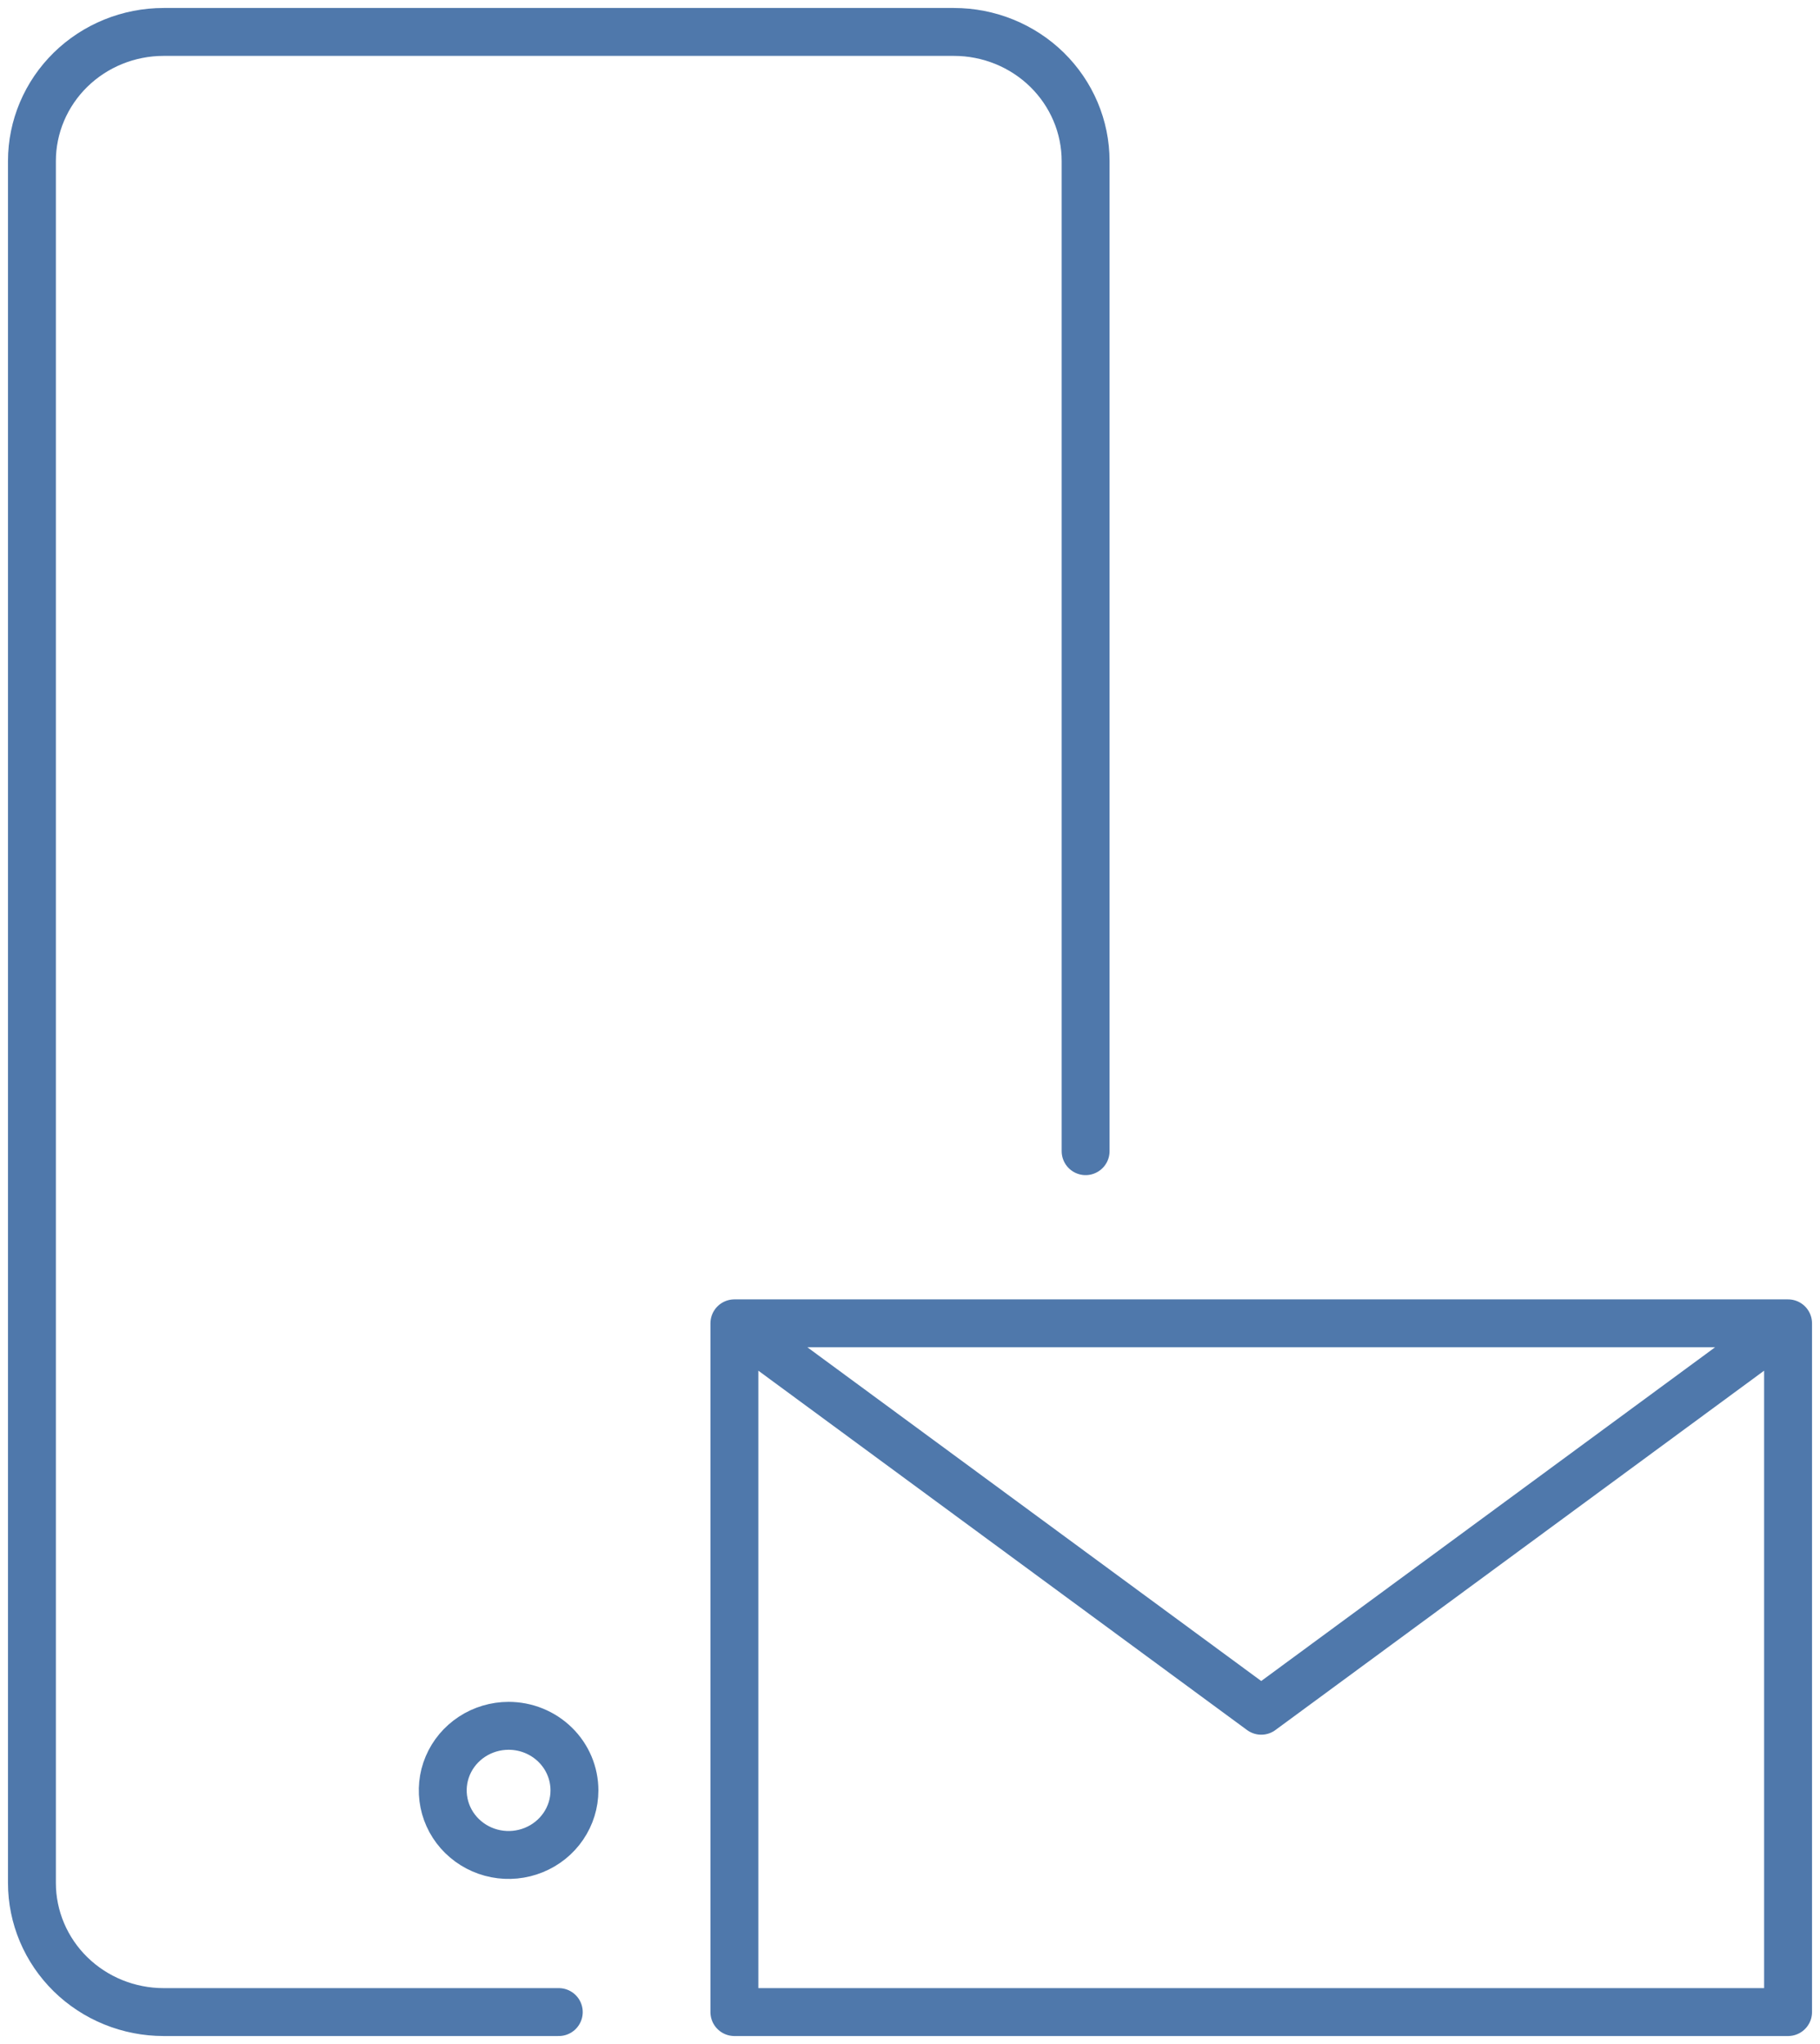 <svg width="57" height="64" viewBox="0 0 57 64" fill="none" xmlns="http://www.w3.org/2000/svg">
<path d="M17.5 63H5.125C4.031 63 2.982 62.574 2.208 61.816C1.435 61.057 1 60.029 1 58.956V5.043C1 3.971 1.435 2.943 2.208 2.184C2.982 1.426 4.031 1 5.125 1H29.875C30.969 1 32.018 1.426 32.792 2.184C33.565 2.943 34 3.971 34 5.043V36.044M56 41.435H23M56 41.435V63H23V52.217V41.435M56 41.435L39.5 53.565L23 41.435M15.929 54.037C15.521 54.037 15.122 54.156 14.783 54.378C14.444 54.6 14.179 54.916 14.023 55.285C13.867 55.654 13.826 56.061 13.906 56.453C13.985 56.845 14.182 57.206 14.47 57.488C14.759 57.771 15.126 57.964 15.526 58.042C15.926 58.12 16.341 58.08 16.718 57.926C17.095 57.773 17.417 57.514 17.643 57.182C17.87 56.849 17.991 56.459 17.991 56.059C17.991 55.523 17.774 55.008 17.387 54.629C17 54.25 16.476 54.037 15.929 54.037Z" stroke="#4F78AB" stroke-width="1.5" stroke-linecap="round" stroke-linejoin="round"/>
</svg>
